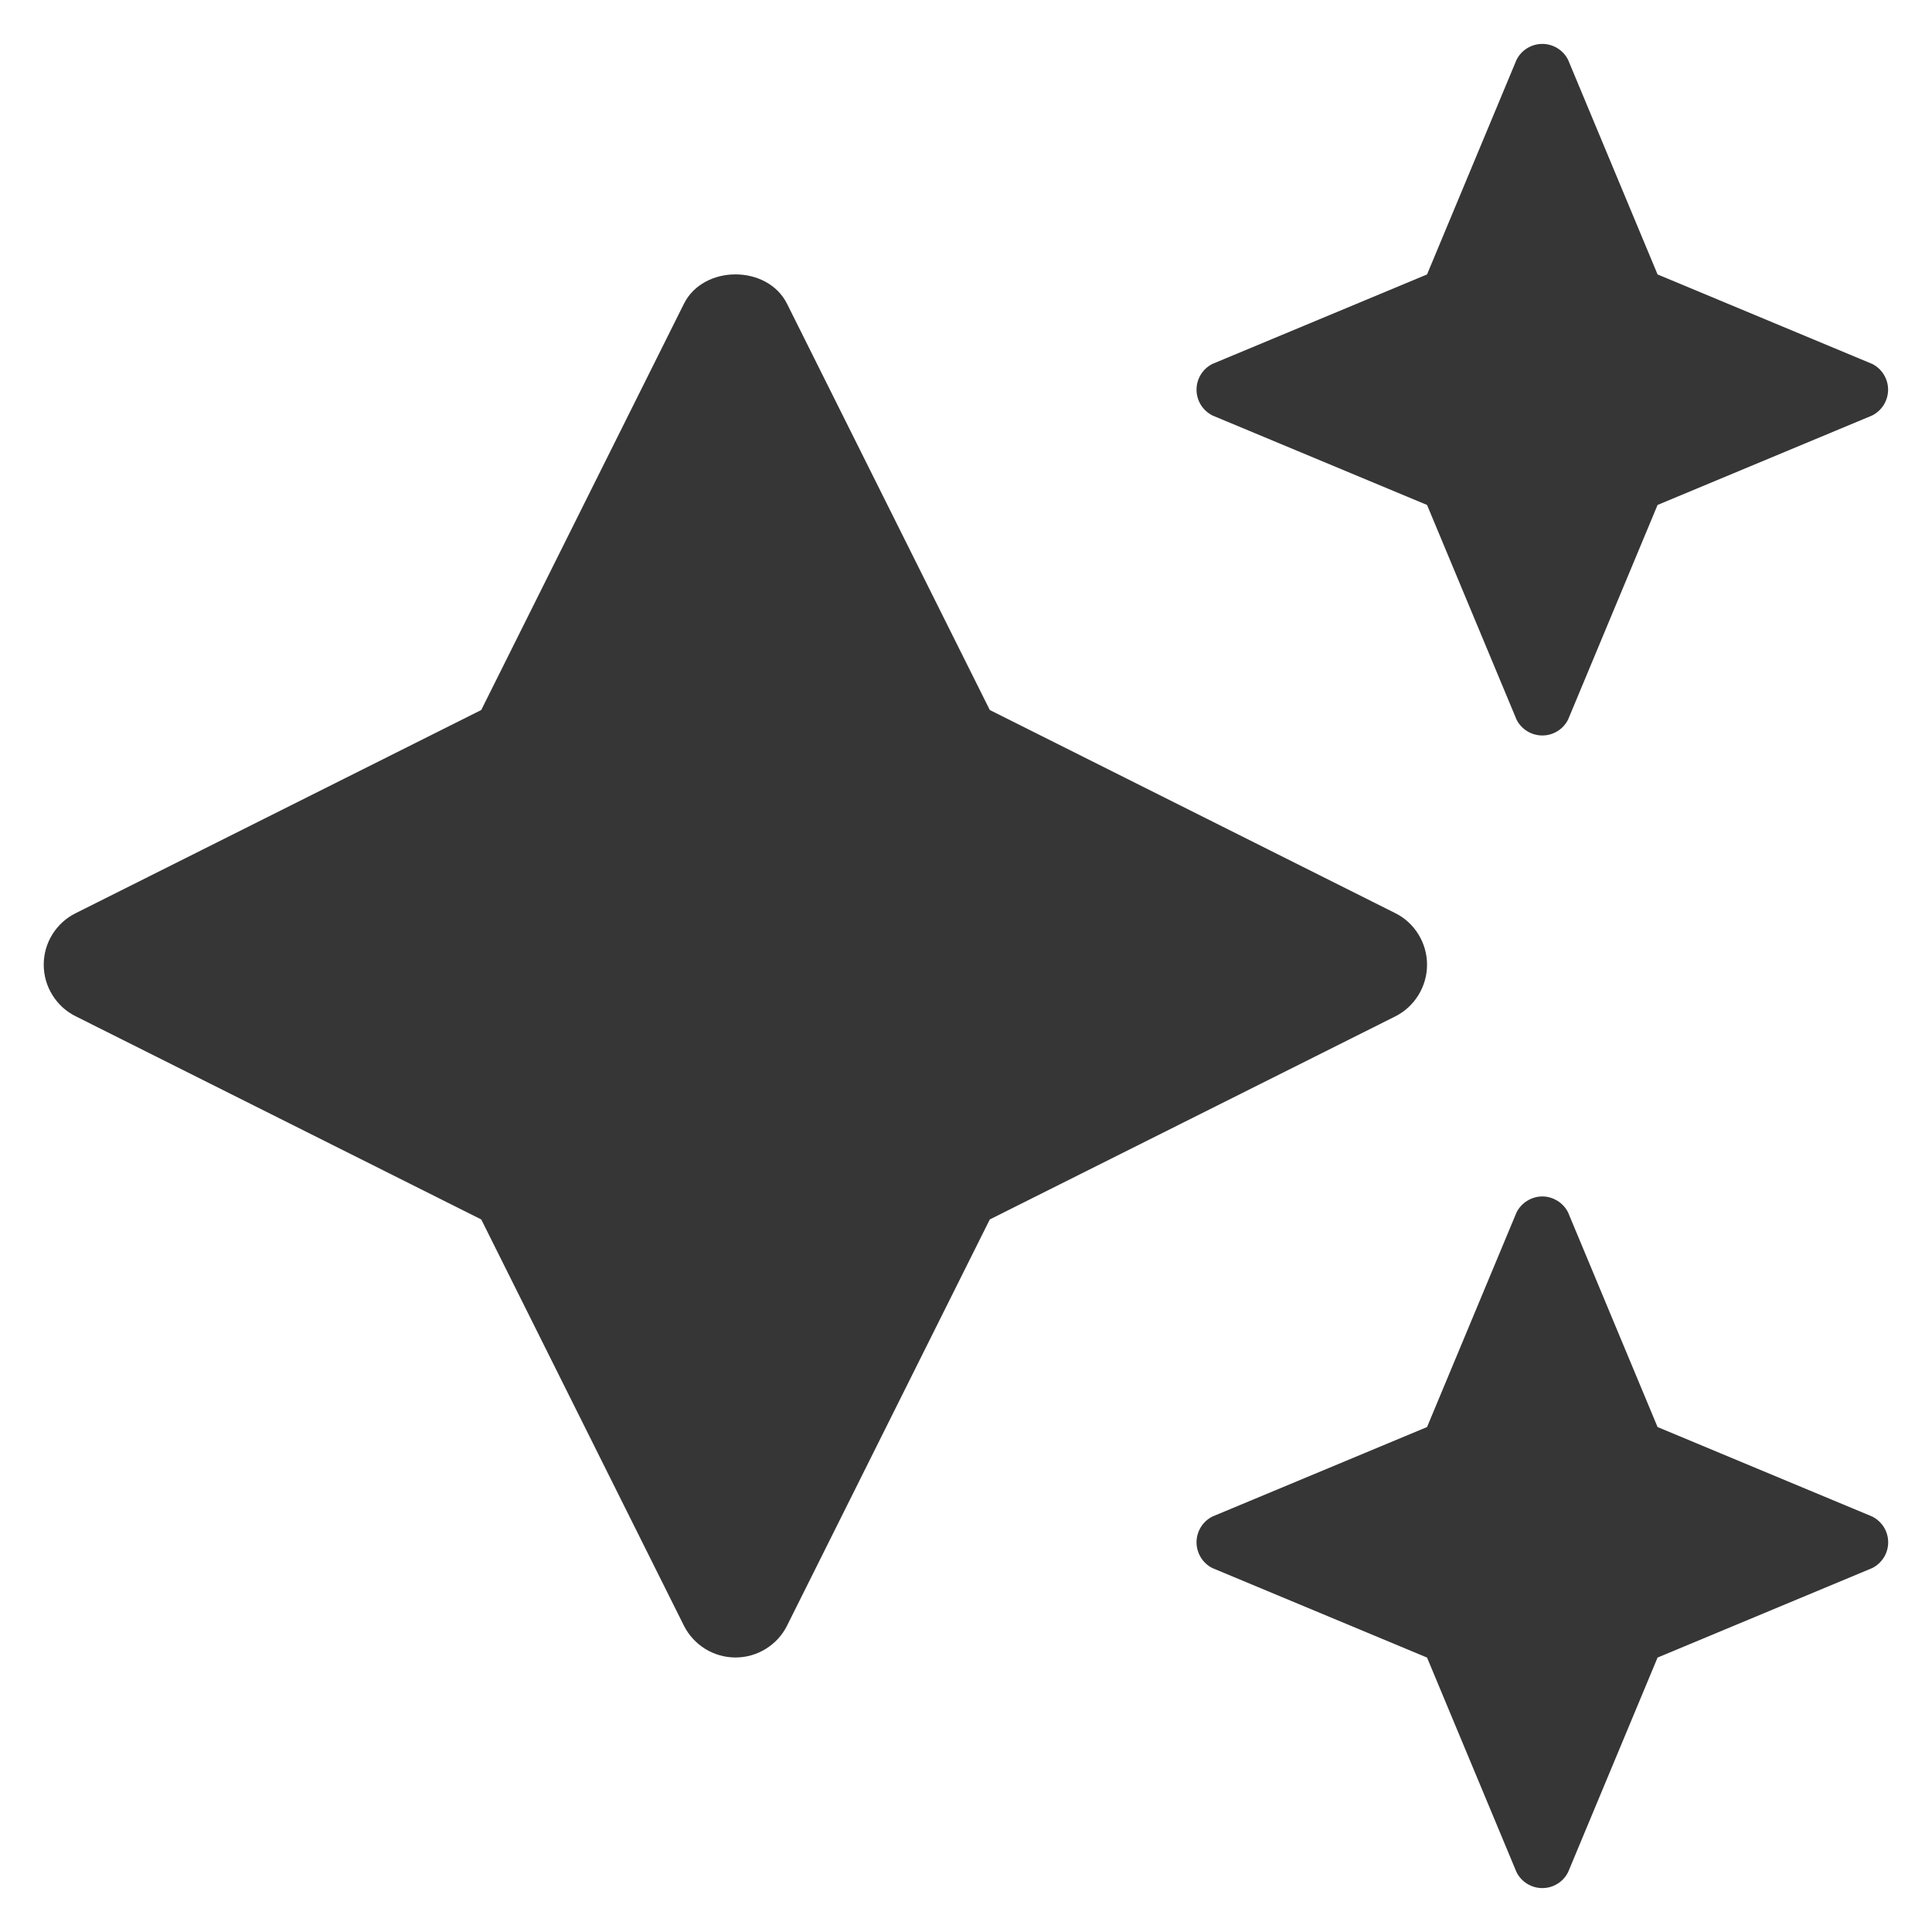 <svg width="22" height="22" viewBox="0 0 22 22" fill="none" xmlns="http://www.w3.org/2000/svg">
<g clip-path="url(#clip0_10_1624)">
<path d="M13.806 4.731L16.25 5.75L17.269 8.194C17.296 8.248 17.338 8.294 17.39 8.326C17.442 8.358 17.502 8.375 17.563 8.375C17.624 8.375 17.683 8.358 17.735 8.326C17.787 8.294 17.829 8.248 17.856 8.194L18.875 5.75L21.319 4.731C21.373 4.703 21.419 4.662 21.451 4.61C21.483 4.558 21.5 4.498 21.5 4.437C21.5 4.376 21.483 4.317 21.451 4.265C21.419 4.213 21.373 4.171 21.319 4.144L18.875 3.125L17.856 0.681C17.829 0.627 17.787 0.581 17.735 0.549C17.683 0.517 17.624 0.5 17.563 0.5C17.502 0.5 17.442 0.517 17.39 0.549C17.338 0.581 17.296 0.627 17.269 0.681L16.25 3.125L13.806 4.144C13.752 4.171 13.706 4.213 13.674 4.265C13.642 4.317 13.625 4.376 13.625 4.437C13.625 4.498 13.642 4.558 13.674 4.61C13.706 4.662 13.752 4.703 13.806 4.731ZM21.319 17.269L18.875 16.25L17.856 13.806C17.829 13.752 17.787 13.706 17.735 13.674C17.683 13.642 17.624 13.624 17.563 13.624C17.502 13.624 17.442 13.642 17.39 13.674C17.338 13.706 17.296 13.752 17.269 13.806L16.25 16.25L13.806 17.269C13.752 17.296 13.706 17.338 13.674 17.39C13.642 17.442 13.625 17.502 13.625 17.562C13.625 17.623 13.642 17.683 13.674 17.735C13.706 17.787 13.752 17.829 13.806 17.856L16.25 18.875L17.269 21.319C17.296 21.373 17.338 21.419 17.39 21.451C17.442 21.483 17.502 21.5 17.563 21.5C17.624 21.5 17.683 21.483 17.735 21.451C17.787 21.419 17.829 21.373 17.856 21.319L18.875 18.875L21.319 17.856C21.373 17.829 21.419 17.787 21.452 17.735C21.484 17.683 21.501 17.623 21.501 17.562C21.501 17.502 21.484 17.442 21.452 17.39C21.419 17.338 21.373 17.296 21.319 17.269ZM16.25 10.985C16.25 10.863 16.216 10.744 16.152 10.64C16.088 10.536 15.997 10.452 15.888 10.398L11.271 8.085L8.962 3.459C8.739 3.013 8.011 3.013 7.788 3.459L5.48 8.085L0.863 10.398C0.753 10.452 0.661 10.536 0.597 10.639C0.532 10.743 0.498 10.863 0.498 10.985C0.498 11.108 0.532 11.227 0.597 11.331C0.661 11.435 0.753 11.519 0.863 11.573L5.48 13.886L7.788 18.512C7.843 18.621 7.927 18.712 8.03 18.776C8.134 18.84 8.253 18.874 8.375 18.874C8.497 18.874 8.617 18.84 8.72 18.776C8.824 18.712 8.908 18.621 8.962 18.512L11.271 13.886L15.888 11.574C15.997 11.519 16.088 11.435 16.152 11.331C16.216 11.227 16.25 11.107 16.25 10.985Z" fill="#363636"/>
</g>
<defs>
<clipPath id="clip0_10_1624">
<rect width="21" height="21" fill="white" transform="translate(0.5 0.5)"/>
</clipPath>
</defs>
</svg>
